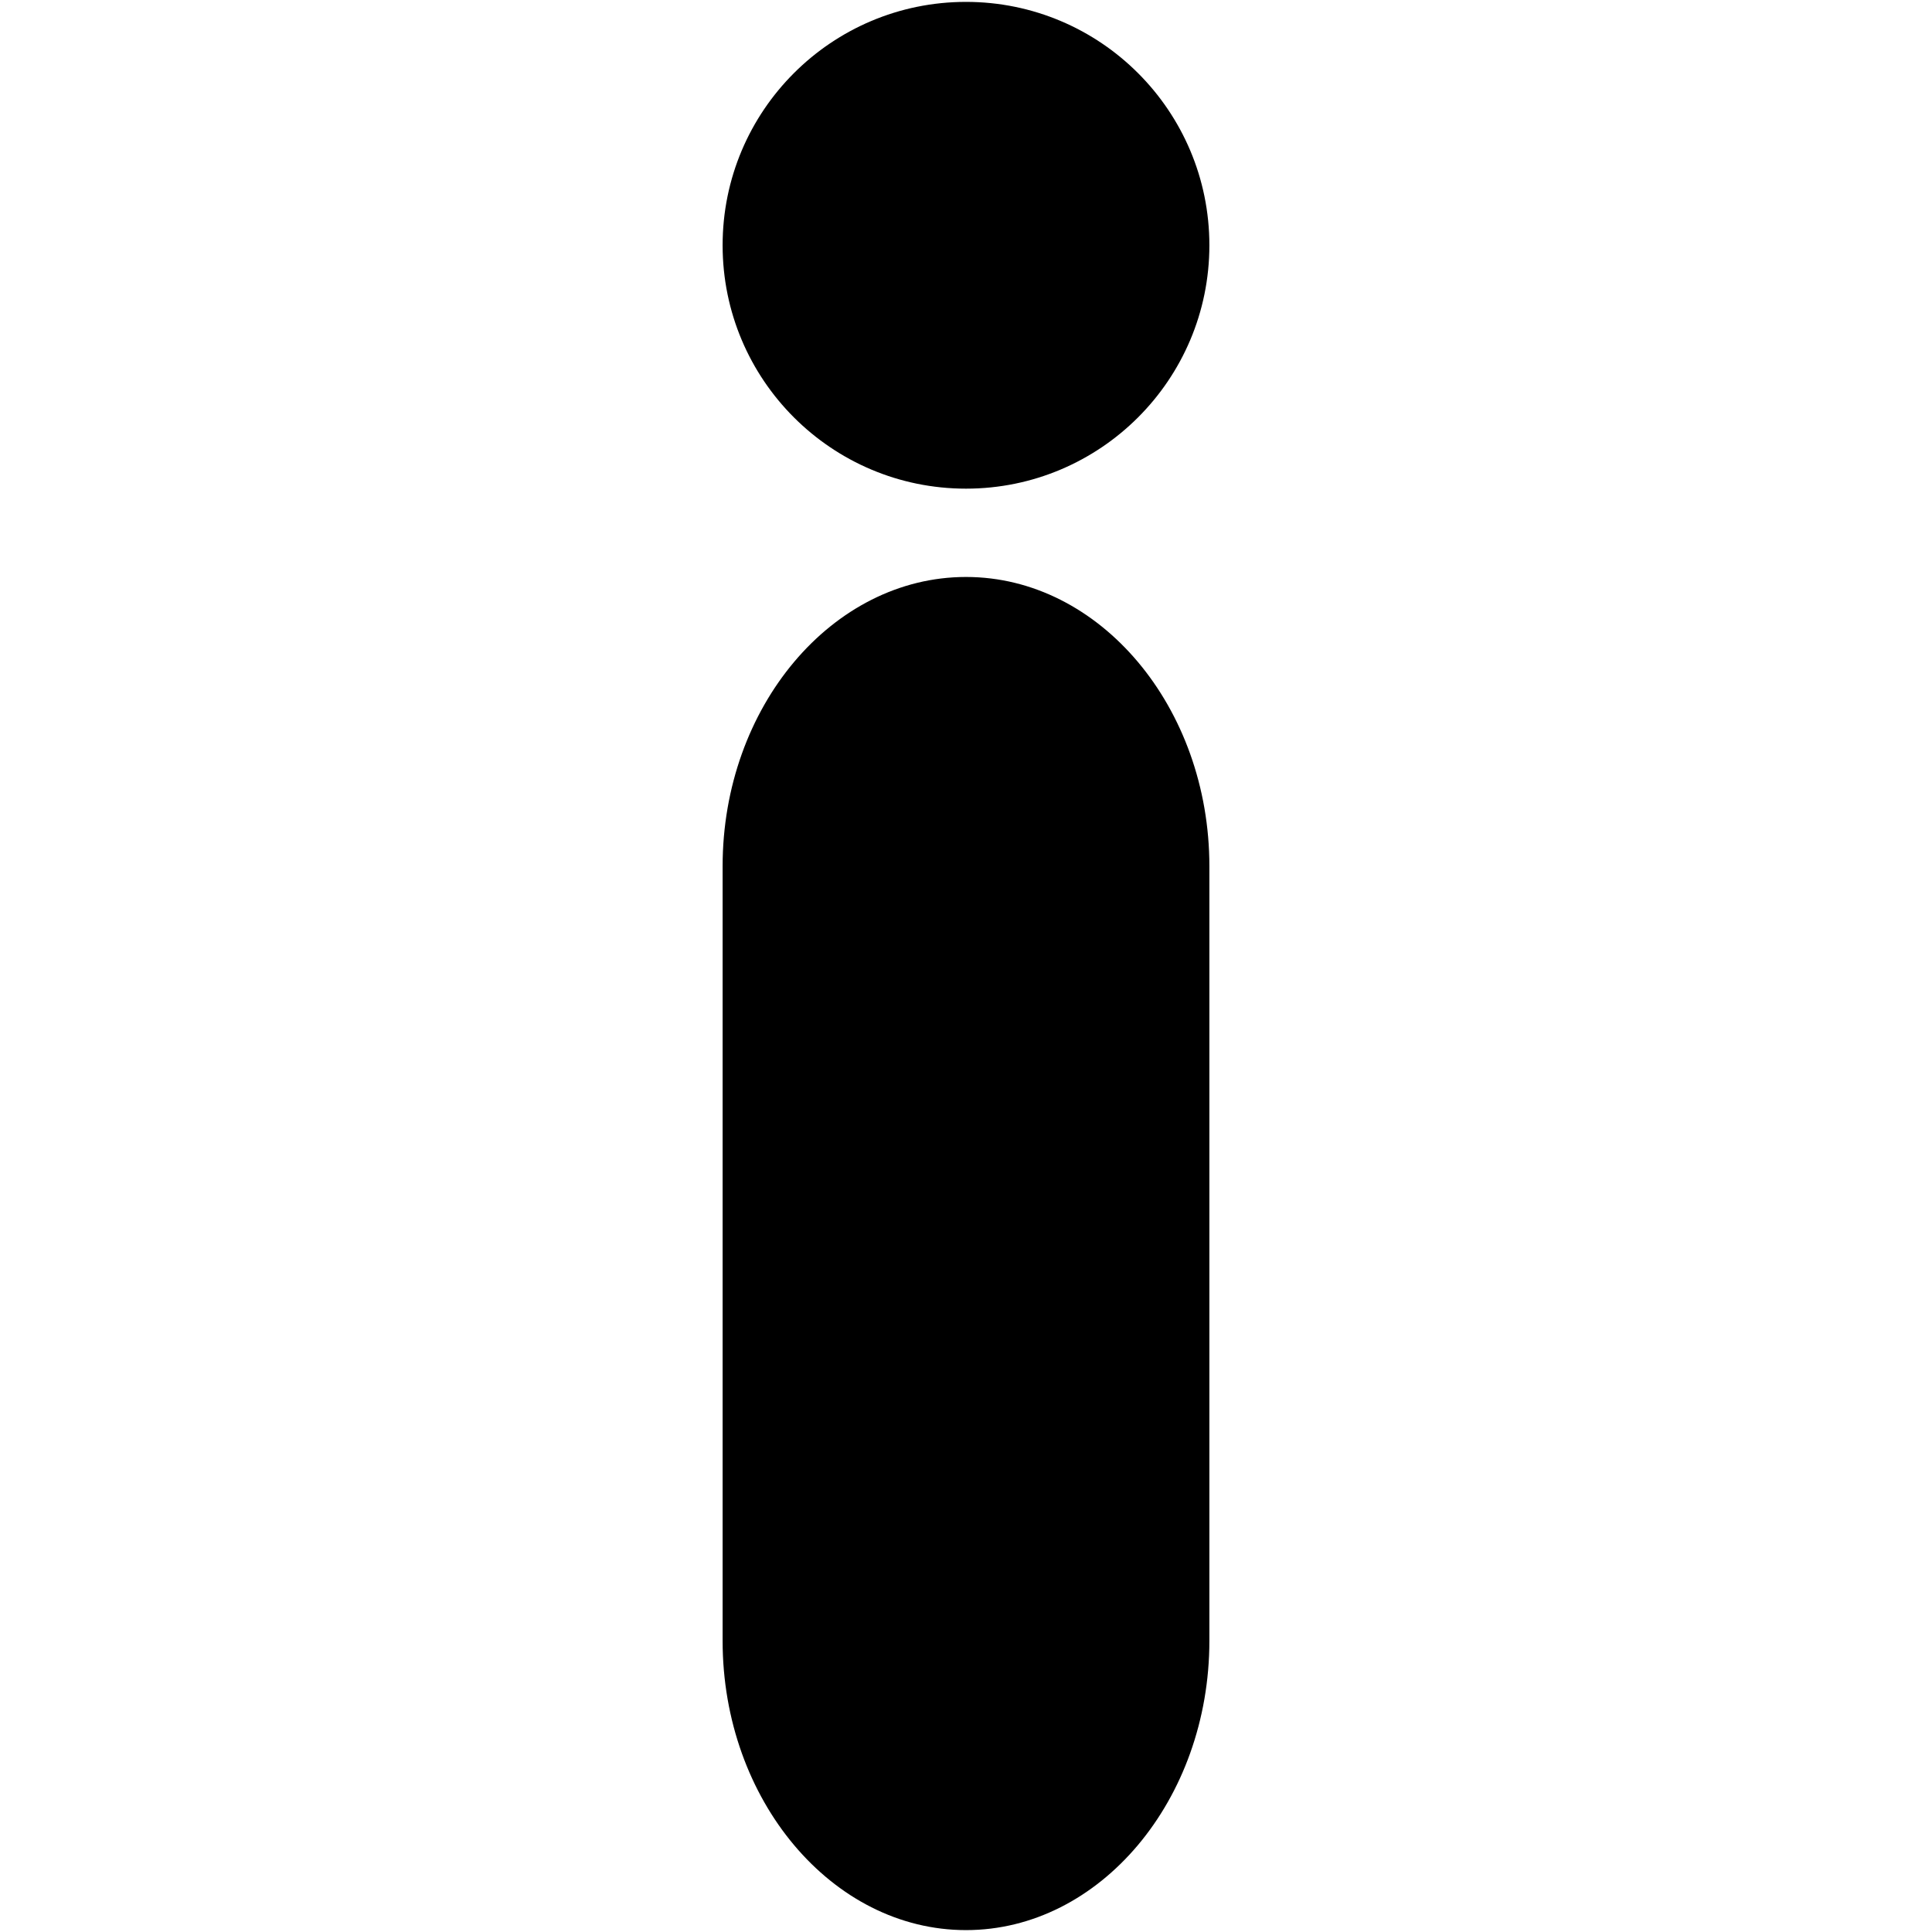 <?xml version="1.0" encoding="iso-8859-1"?>
<!DOCTYPE svg PUBLIC "-//W3C//DTD SVG 1.1//EN" "http://www.w3.org/Graphics/SVG/1.1/DTD/svg11.dtd">

<svg fill="#000000"  version="1.1" xmlns="http://www.w3.org/2000/svg" xmlns:xlink="http://www.w3.org/1999/xlink"  width="800px"
	 height="800px" viewBox="0 0 512 512" xml:space="preserve">

<g id="7935ec95c421cee6d86eb22ecd123446">

<path style="display: inline;" d="M320.498,434.85c0,42.154-29.029,76.65-64.498,76.65c-35.481,0-64.499-34.496-64.499-76.65
		V229.552c0-42.156,29.018-76.65,64.499-76.65c35.468,0,64.498,34.494,64.498,76.65V434.85z M256,0.5
		c-35.63,0-64.499,28.869-64.499,64.499c0,35.63,28.869,64.499,64.499,64.499c35.605,0,64.498-28.869,64.498-64.499
		C320.498,29.369,291.605,0.5,256,0.5z">

</path>

</g>

</svg>